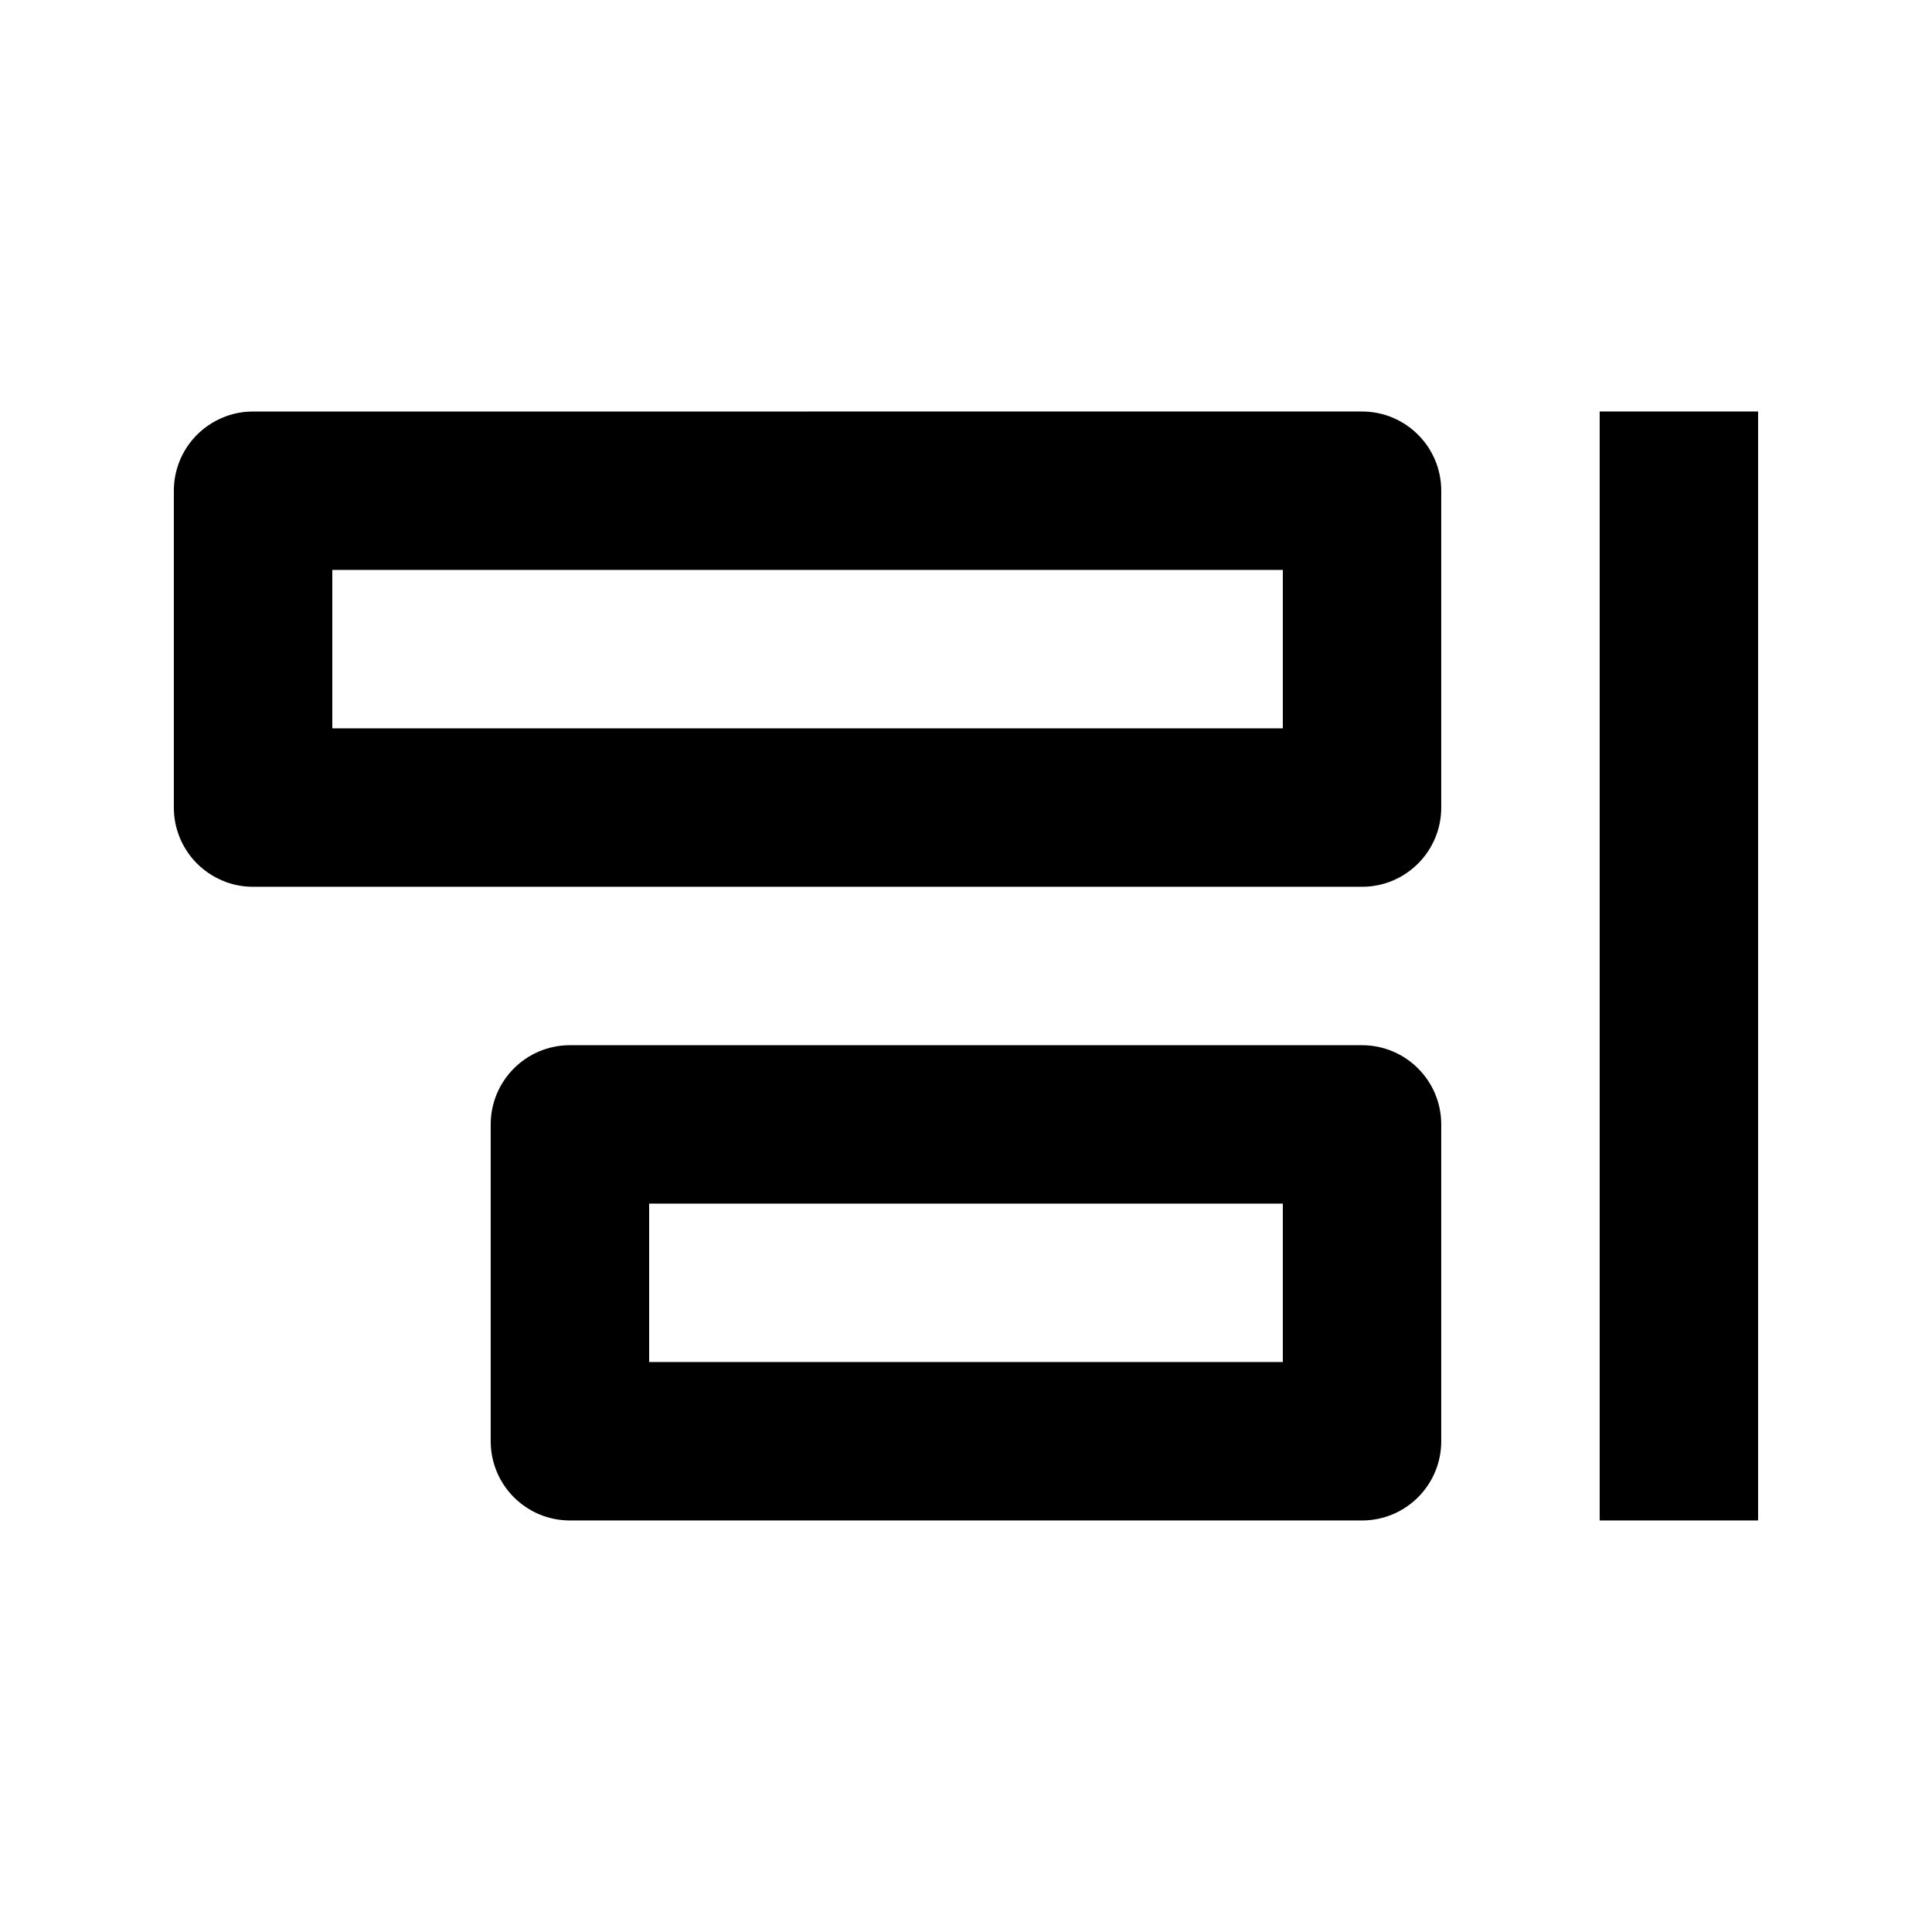 <?xml version="1.0" encoding="UTF-8"?>
<!-- Uploaded to: SVG Repo, www.svgrepo.com, Generator: SVG Repo Mixer Tools -->
<svg fill="#000000" width="800px" height="800px" version="1.1" viewBox="144 144 512 512" xmlns="http://www.w3.org/2000/svg">
 <path d="m567.93 253.05v293.89h41.984v-293.89zm-62.977 293.89h-209.92c-11.59 0-20.992-9.402-20.992-20.992v-83.965c0-11.59 9.402-20.992 20.992-20.992h209.92c11.59 0 20.992 9.402 20.992 20.992v83.965c0 11.59-9.402 20.992-20.992 20.992zm-20.992-83.965h-167.93v41.98h167.93zm20.992-209.92c11.59 0 20.992 9.402 20.992 20.992v83.969c0 11.586-9.402 20.992-20.992 20.992h-293.89c-2.457 0-4.914-0.422-7.223-1.281-3.359-1.238-6.402-3.34-8.73-6.066-1.766-2.059-3.129-4.473-3.969-7.035-0.715-2.117-1.07-4.363-1.07-6.609v-83.969c0-2.246 0.355-4.492 1.07-6.613 0.84-2.562 2.203-4.977 3.969-7.031 2.328-2.731 5.371-4.828 8.73-6.066 2.309-0.863 4.766-1.281 7.223-1.281zm-20.992 41.984h-251.9v41.984h251.9z" fill-rule="evenodd"/>
</svg>